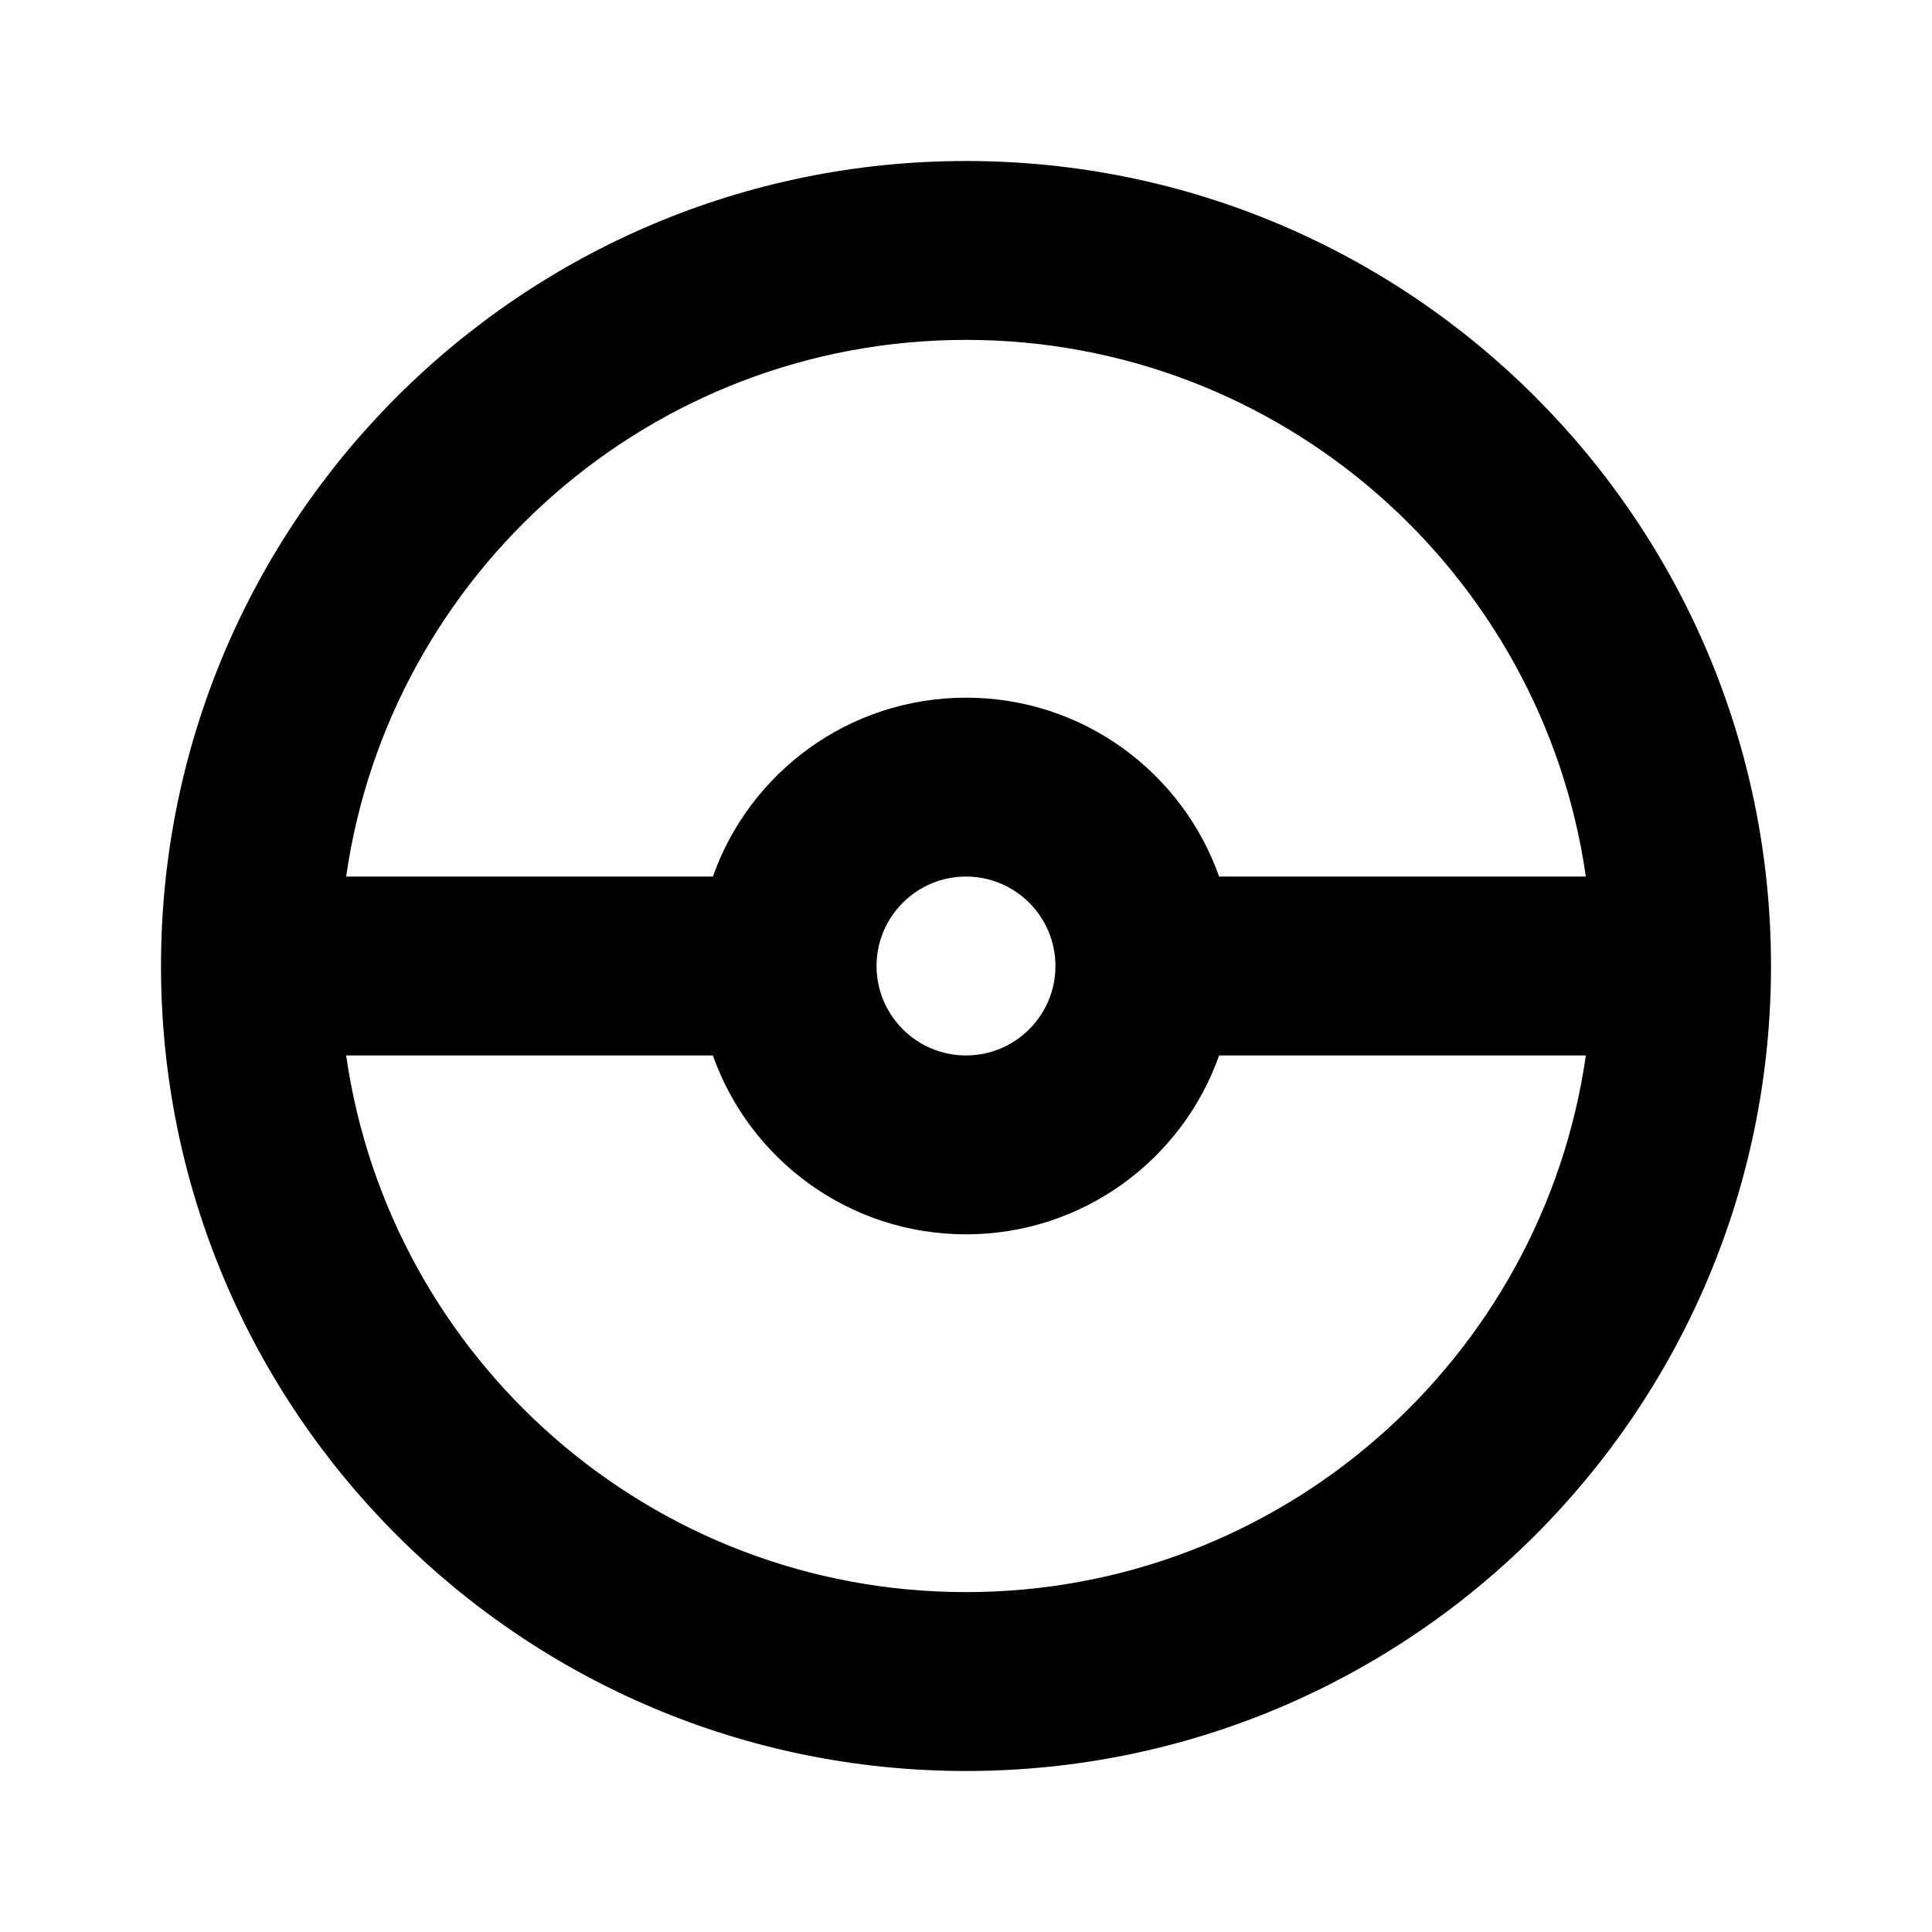 <svg version="1.1" id="Layer_1" xmlns="http://www.w3.org/2000/svg" xmlns:xlink="http://www.w3.org/1999/xlink" x="0px" y="0px" viewBox="0 0 1080 1080" style="enable-background:new 0 0 1080 1080;" xml:space="preserve">
<style type="text/css">
	.st0{fill-rule:evenodd;clip-rule:evenodd;}
</style>
<path class="st0" d="M90,540C90,291.5,291.5,90,540,90c248.5,0,450,201.5,450,450c0,248.5-201.5,450-450,450
	C291.5,990,90,788.5,90,540z M193.5,590C217.8,759.6,363.7,890,540,890c176.3,0,322.2-130.4,346.5-300h-205
	c-20.6,58.3-76.2,100-141.5,100s-120.9-41.7-141.5-100H193.5z M886.5,490C862.2,320.4,716.3,190,540,190
	c-176.3,0-322.2,130.4-346.5,300h205c20.6-58.3,76.2-100,141.5-100s120.9,41.7,141.5,100H886.5z M540,590c27.6,0,50-22.4,50-50
	s-22.4-50-50-50s-50,22.4-50,50S512.4,590,540,590z"></path>
<g>
</g>
<g>
</g>
<g>
</g>
<g>
</g>
<g>
</g>
<g>
</g>
<g>
</g>
<g>
</g>
<g>
</g>
<g>
</g>
<g>
</g>
<g>
</g>
<g>
</g>
<g>
</g>
<g>
</g>
</svg>
